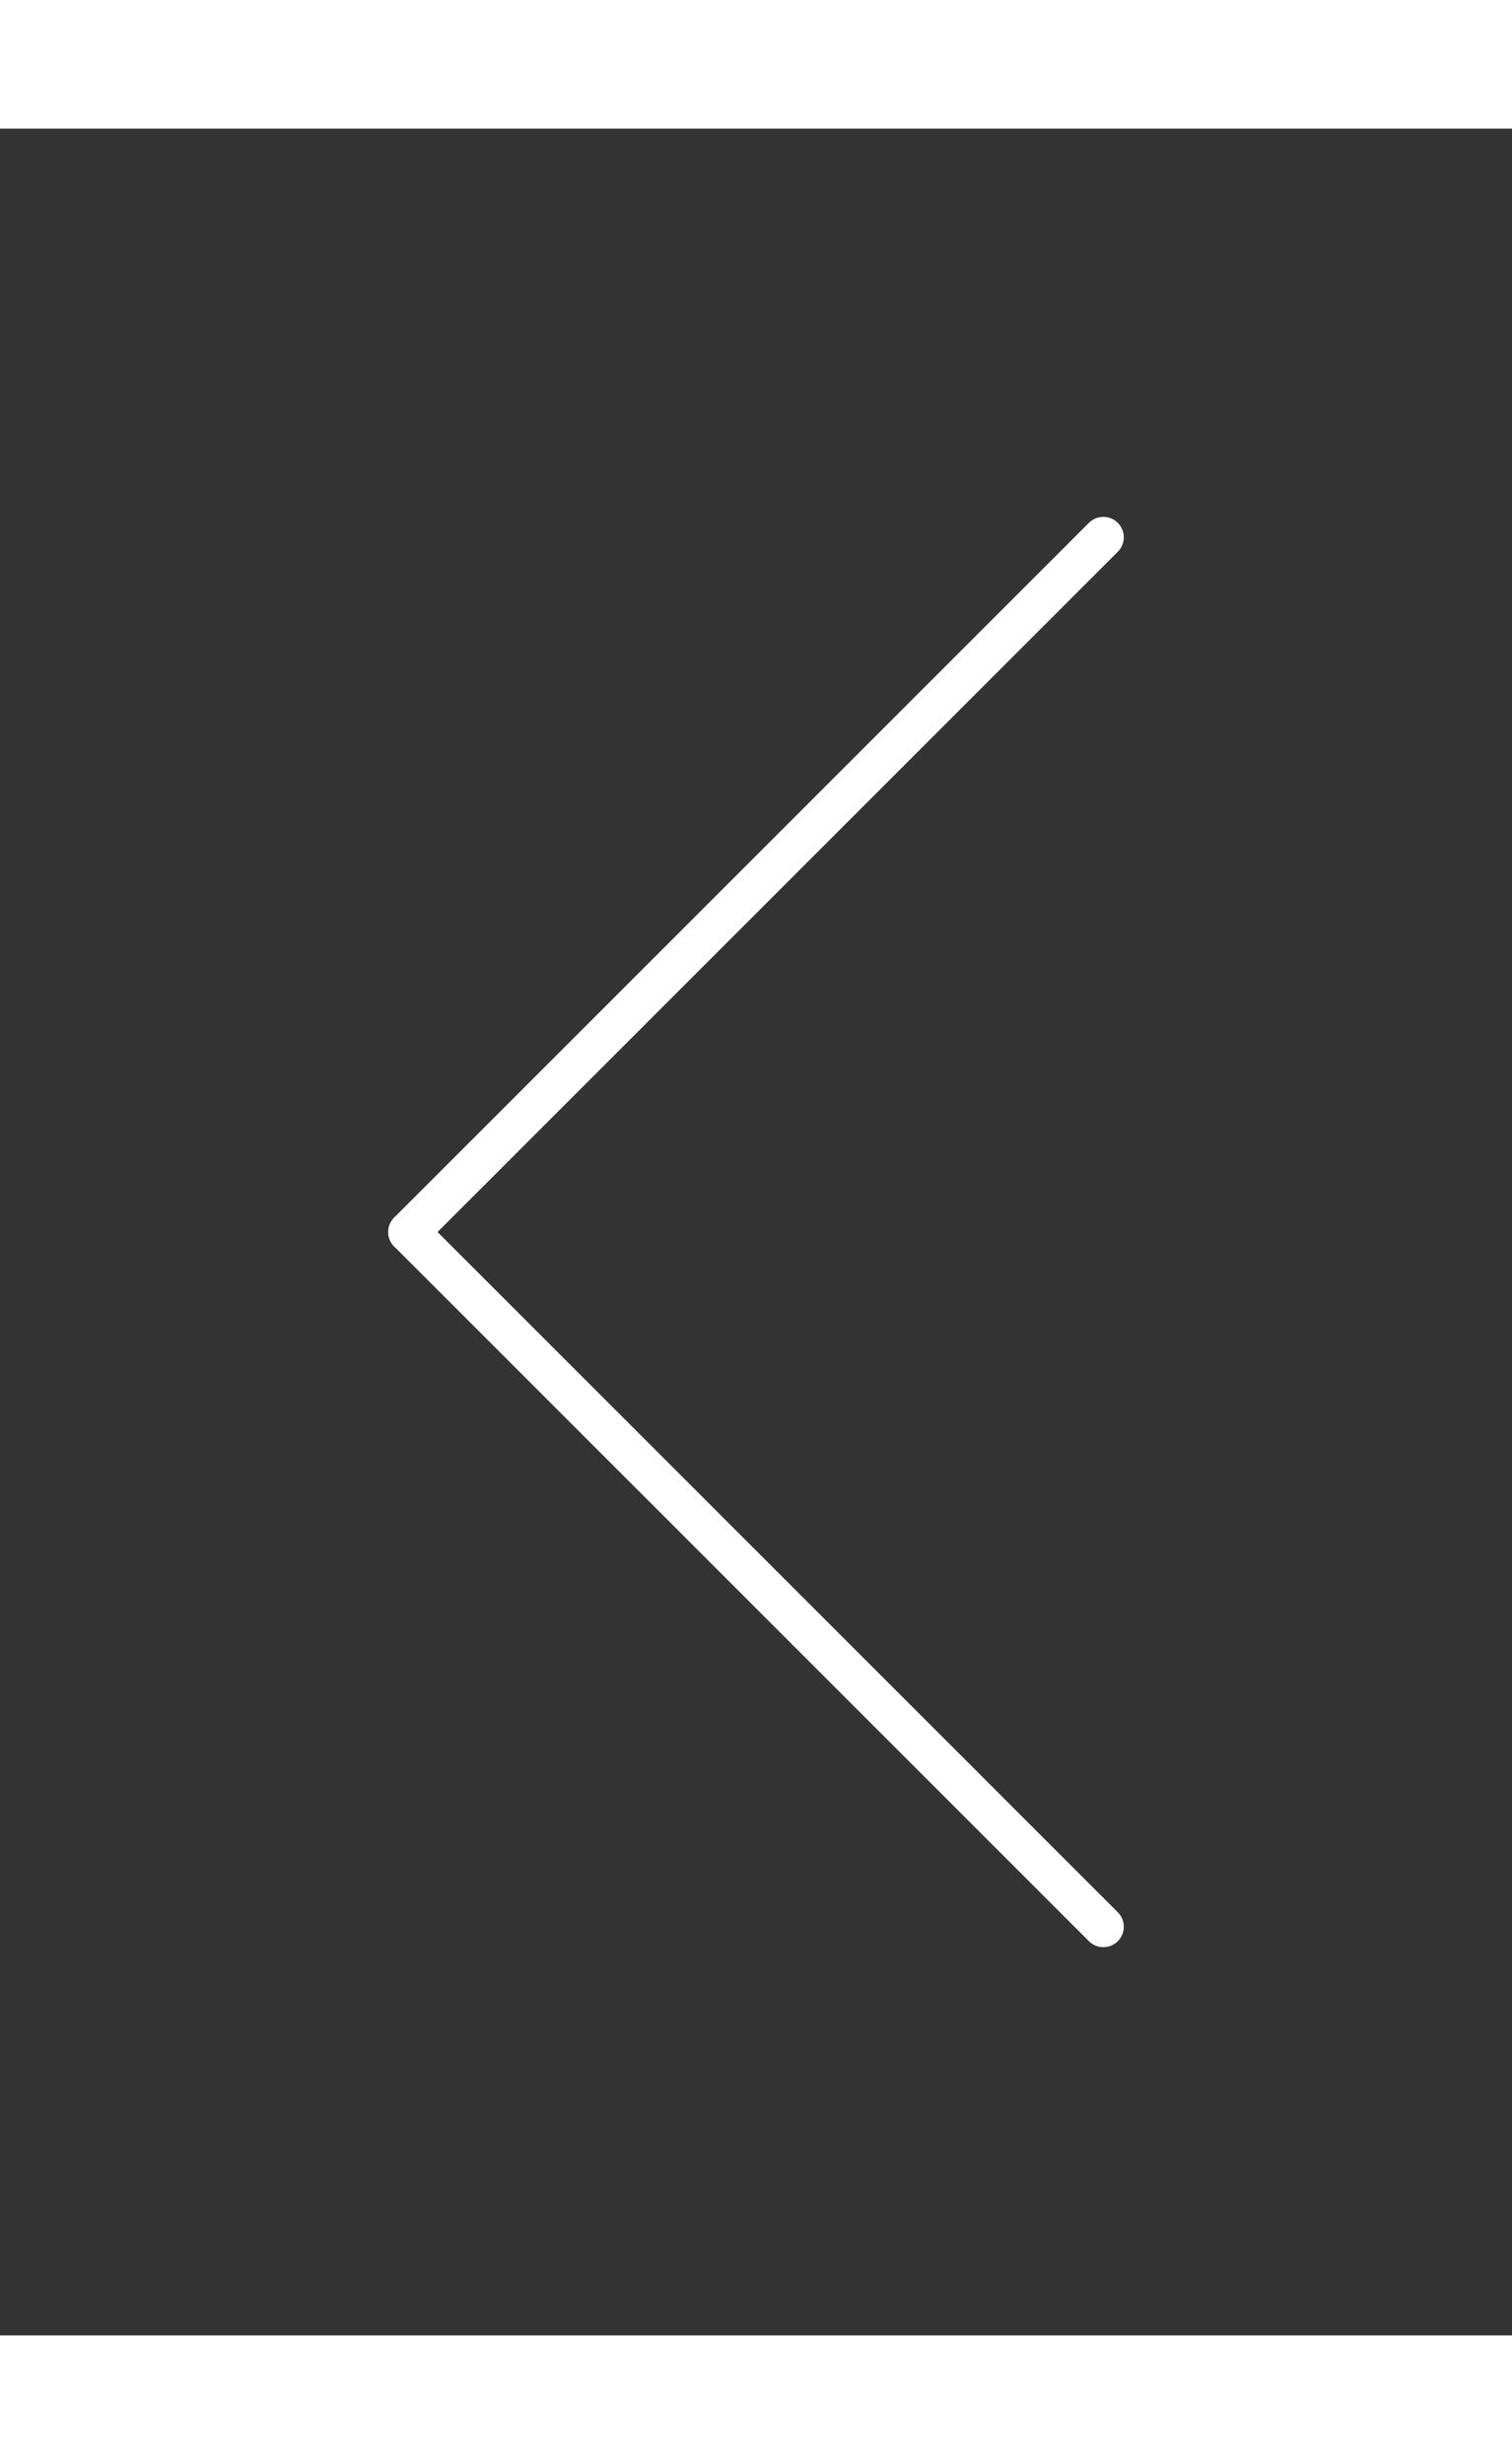 <svg xmlns="http://www.w3.org/2000/svg" width="54" height="88" viewBox="0 0 74 108">
	<rect x="0" y="0" width="74" height="108" fill="#333333" stroke="none"/>
	<g>
		<g>
			<g>
				<path fill="none" stroke="#fff" stroke-linecap="round" stroke-miterlimit="20" stroke-width="2" d="M54 20L20 54"/>
			</g>
			<g>
				<path fill="none" stroke="#fff" stroke-linecap="round" stroke-miterlimit="20" stroke-width="2" d="M20 54l34 34"/>
			</g>
		</g>
	</g>
</svg>